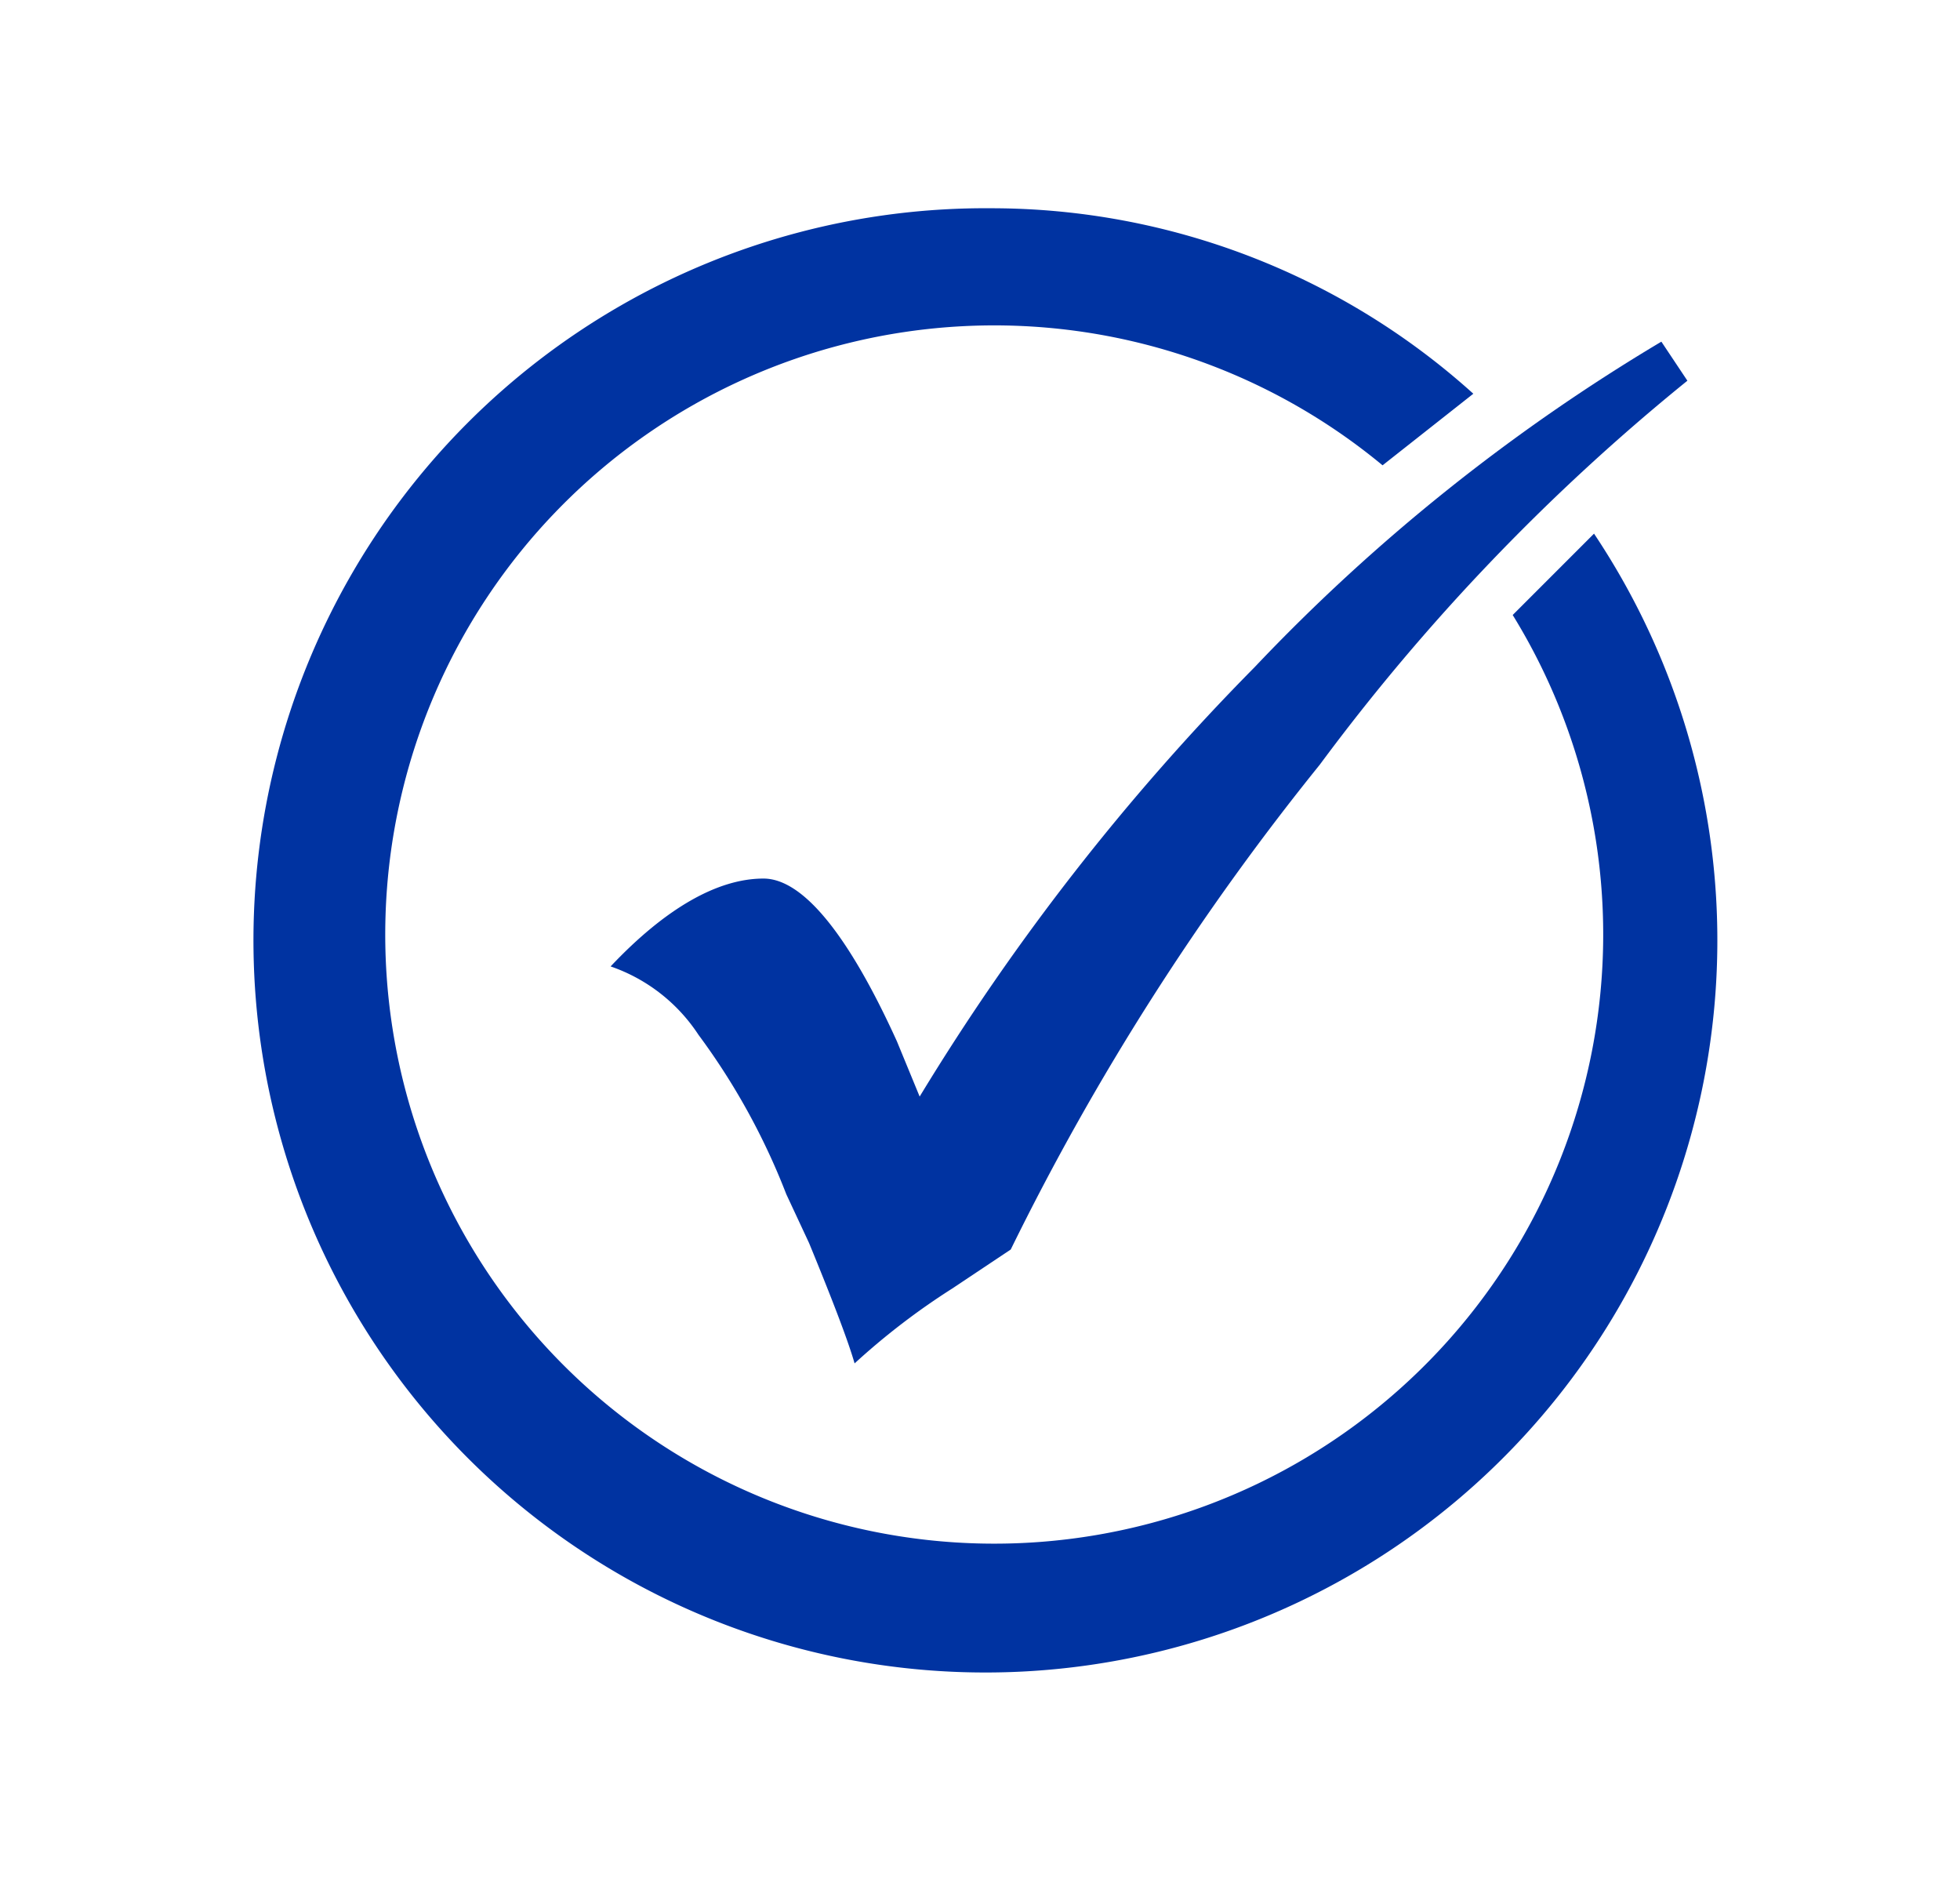 <svg id="Capa_1" data-name="Capa 1" xmlns="http://www.w3.org/2000/svg" viewBox="0 0 60.25 57.96"><defs><style>.cls-1,.cls-2{fill:#0033a1;}.cls-1{fill-rule:evenodd;}</style></defs><path class="cls-1" d="M49,16.4l-2.5,2.5a18.72,18.72,0,1,1-4-4.6l2.79-2.2A22.13,22.13,0,0,0,30.48,6.4,22.5,22.5,0,1,0,49,16.4Z"/><path class="cls-2" d="M51.07,10.5l.8,1.2a64.78,64.78,0,0,0-11.3,11.8,79.3,79.3,0,0,0-9.5,14.9l-1.8,1.2a21.48,21.48,0,0,0-3,2.3c-.2-.7-.7-2-1.4-3.7l-.7-1.5a20.86,20.86,0,0,0-2.7-4.9,5.29,5.29,0,0,0-2.7-2.1c1.7-1.8,3.3-2.7,4.7-2.7,1.2,0,2.6,1.7,4.1,5l.7,1.7a71.73,71.73,0,0,1,10.3-13.2A58.34,58.34,0,0,1,51.07,10.5Z"/></svg>
